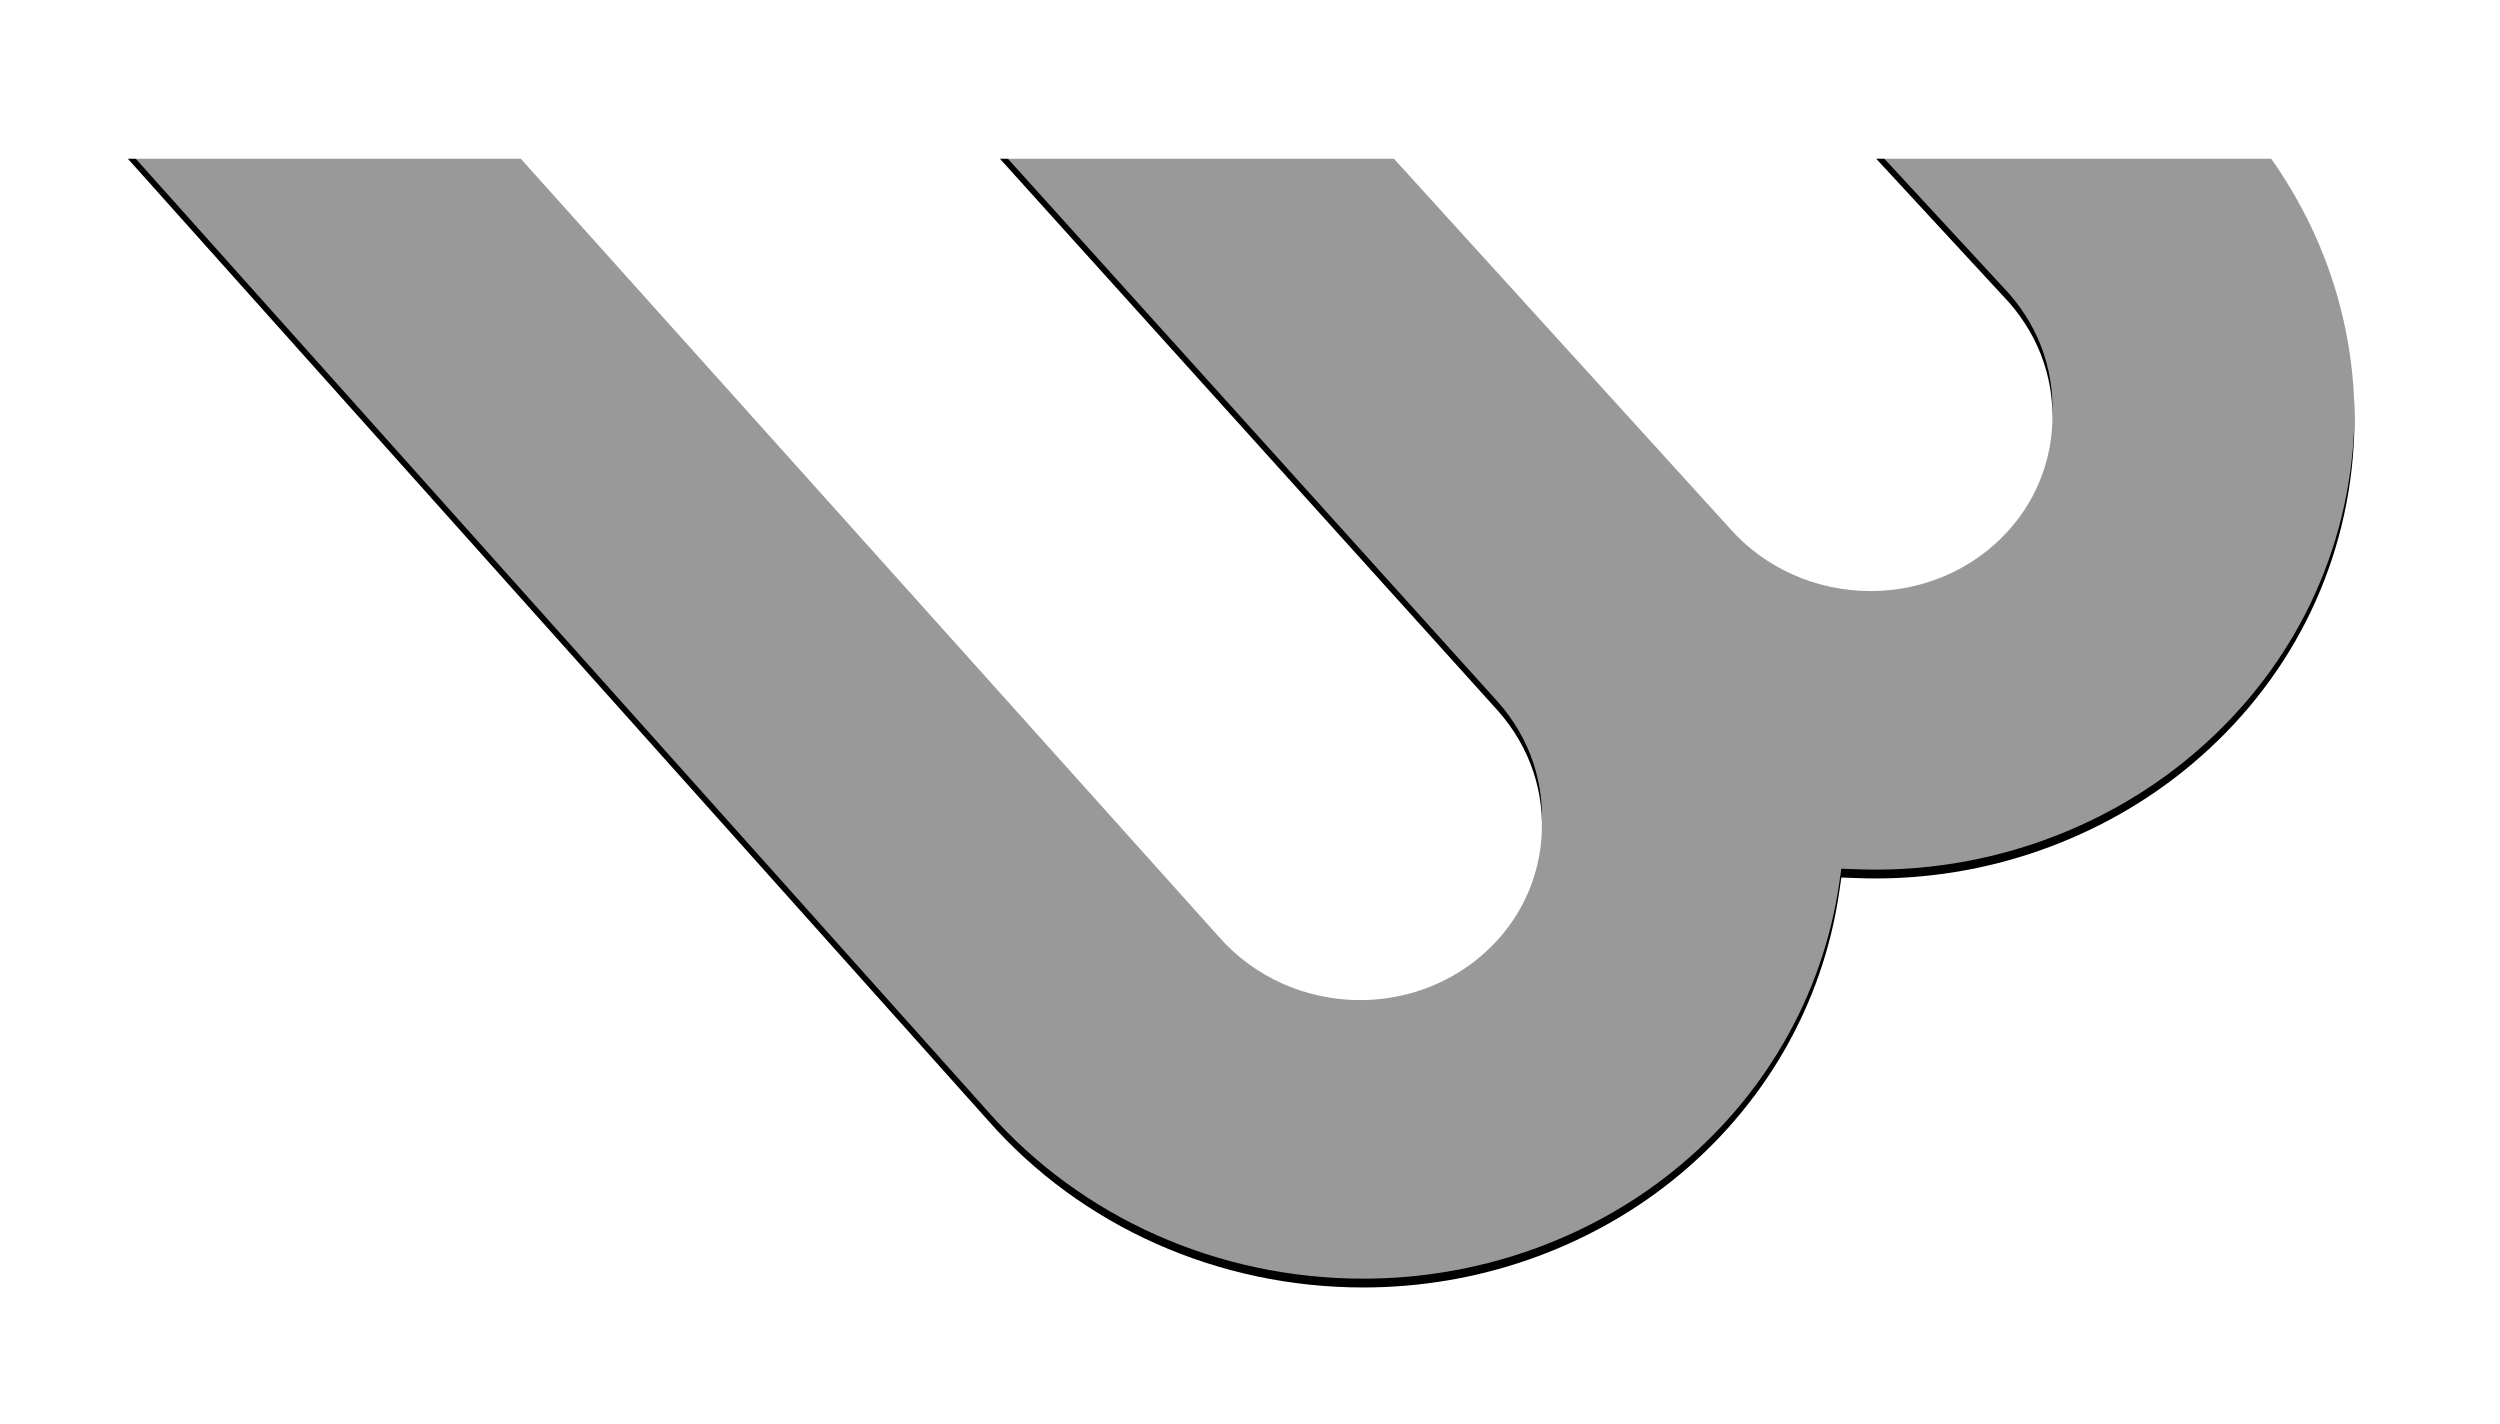 <?xml version="1.0" encoding="UTF-8"?> <svg xmlns="http://www.w3.org/2000/svg" xmlns:xlink="http://www.w3.org/1999/xlink" width="567px" height="323px" viewBox="0 0 567 323"><!-- Generator: Sketch 55 (78076) - https://sketchapp.com --><title>Group 3</title><desc>Created with Sketch.</desc><defs><path d="M0,0 L195.049,218.076 C216.242,242.194 247.266,256 280.198,256 C305.872,256 330.784,247.368 350.338,231.711 C371.011,215.13 384.426,191.892 388.145,166.265 L388.62,163.023 L391.873,163.139 C418.819,164.253 445.514,155.45 466.125,138.941 C488.492,121.021 502.167,95.753 504.613,67.8 C506.719,43.583 500.178,19.914 486.108,0 L396.524,0 L426.615,32.552 C433.838,40.771 437.288,51.155 436.347,61.826 C435.406,72.452 430.209,82.073 421.695,88.881 C414.303,94.81 404.92,98.052 395.269,98.052 C382.92,98.052 371.262,92.87 363.26,83.77 L287.143,0 L197.782,0 L310.828,125.314 C318.05,133.524 321.5,143.908 320.568,154.543 C319.628,165.196 314.43,174.835 305.908,181.643 C298.524,187.572 289.142,190.823 279.49,190.823 C267.142,190.823 255.465,185.604 247.481,176.505 L89.11,0 L0,0 Z" id="path-1"></path><filter x="-10.1%" y="-19.9%" width="120.2%" height="139.8%" id="filter-2"><feOffset dx="0" dy="2" in="SourceAlpha" result="shadowOffsetOuter1"></feOffset><feGaussianBlur stdDeviation="2" in="shadowOffsetOuter1" result="shadowBlurOuter1"></feGaussianBlur><feComposite in="shadowBlurOuter1" in2="SourceAlpha" operator="out" result="shadowBlurOuter1"></feComposite><feColorMatrix values="0 0 0 0 0 0 0 0 0 0 0 0 0 0 0 0 0 0 0.1 0" type="matrix" in="shadowBlurOuter1" result="shadowMatrixOuter1"></feColorMatrix><feOffset dx="0" dy="0" in="SourceAlpha" result="shadowOffsetOuter2"></feOffset><feGaussianBlur stdDeviation="17" in="shadowOffsetOuter2" result="shadowBlurOuter2"></feGaussianBlur><feComposite in="shadowBlurOuter2" in2="SourceAlpha" operator="out" result="shadowBlurOuter2"></feComposite><feColorMatrix values="0 0 0 0 0 0 0 0 0 0 0 0 0 0 0 0 0 0 0.5 0" type="matrix" in="shadowBlurOuter2" result="shadowMatrixOuter2"></feColorMatrix><feMerge><feMergeNode in="shadowMatrixOuter1"></feMergeNode><feMergeNode in="shadowMatrixOuter2"></feMergeNode></feMerge></filter></defs><g id="Desktop-(1440px)" stroke="none" stroke-width="1" fill="none" fill-rule="evenodd"><g id="Contact-page" transform="translate(-136, -180)"><g id="Group-3" transform="translate(165, 214)"><g id="Fill-13"><use fill="black" fill-opacity="1" filter="url(#filter-2)" xlink:href="#path-1"></use><use fill-opacity="0.6" fill="#FFFFFF" fill-rule="evenodd" xlink:href="#path-1"></use></g></g></g></g></svg> 